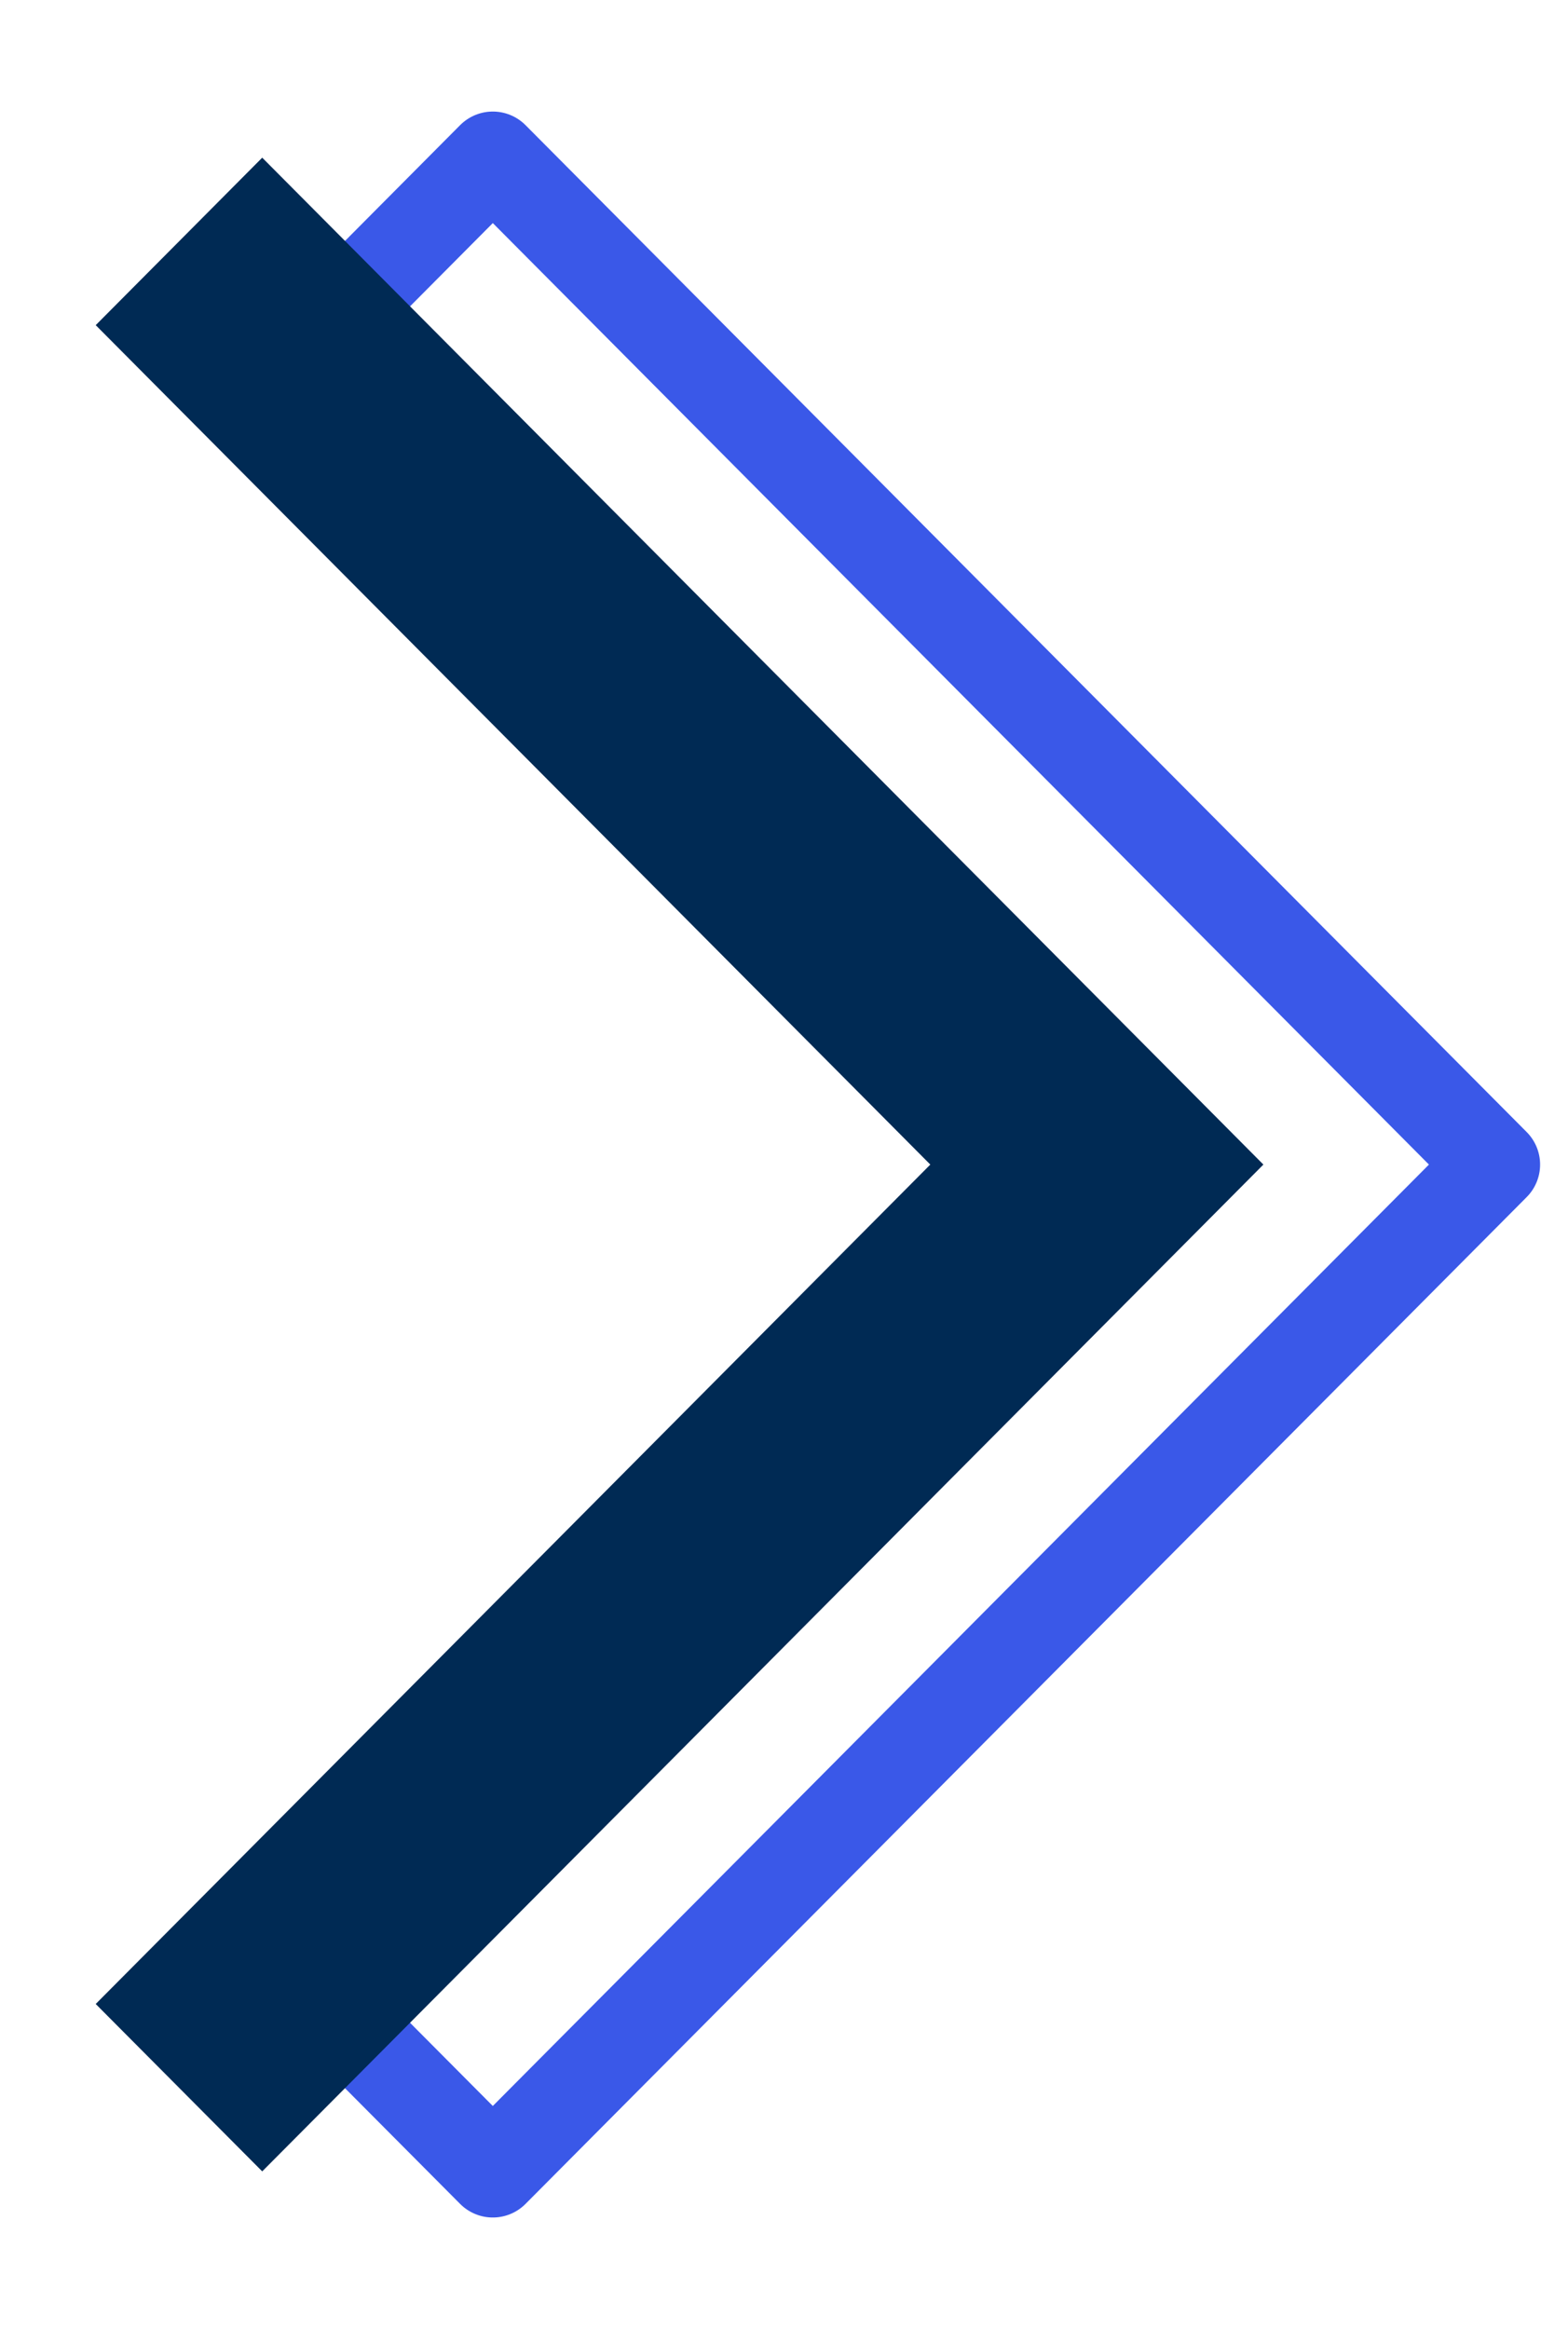 <svg xmlns="http://www.w3.org/2000/svg" width="68" height="101" viewBox="0 0 68 101">
  <defs>
    <style>
      .cls-1 {
        fill: #59f8e8;
        fill-opacity: 0;
        stroke: #3a58e8;
        stroke-linejoin: round;
        stroke-width: 4px;
      }

      .cls-1, .cls-2 {
        fill-rule: evenodd;
      }

      .cls-2 {
        fill: #002a54;
      }
    </style>
  </defs>
  <path id="Set_Mockup_Dir_Sombra" data-name="Set Mockup Dir Sombra" class="cls-1" d="M21.372,94.159L14.151,86.9,50.345,50.5,14.151,14.1l7.221-7.263L64.79,50.5Z"/>
  <path id="Set_Mockup_Dir" data-name="Set Mockup Dir" class="cls-2" d="M11.372,94.159L4.151,86.9,40.345,50.5,4.151,14.1l7.221-7.263L54.79,50.5Z"/>
</svg>

